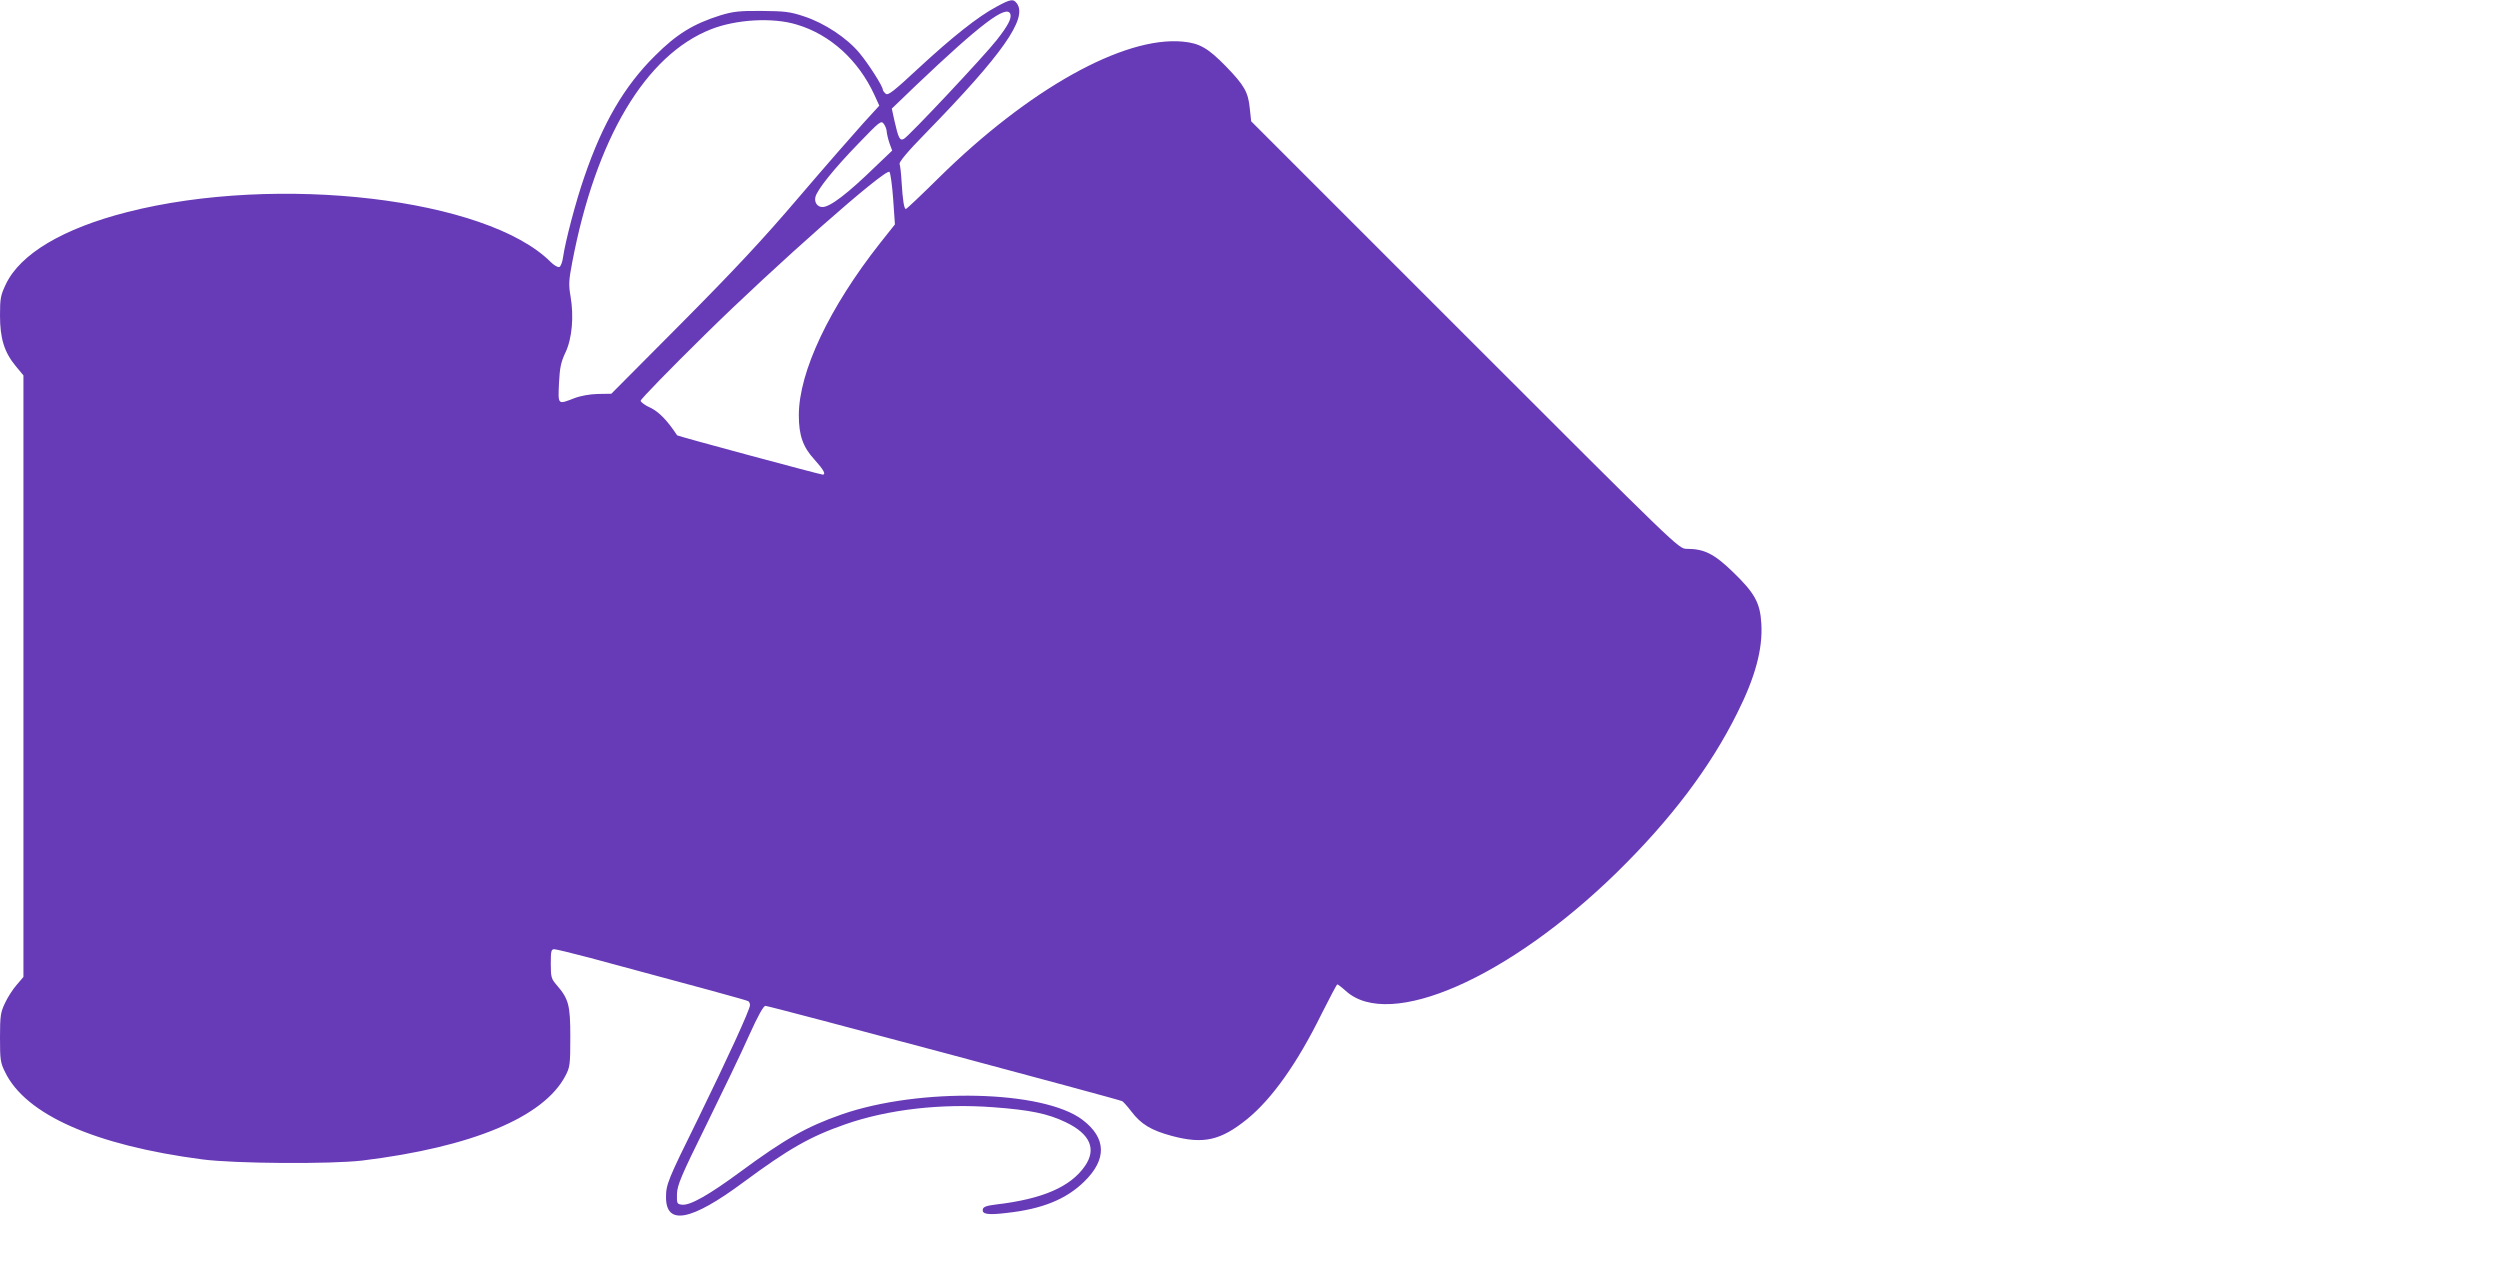 <?xml version="1.0" standalone="no"?>
<!DOCTYPE svg PUBLIC "-//W3C//DTD SVG 20010904//EN"
 "http://www.w3.org/TR/2001/REC-SVG-20010904/DTD/svg10.dtd">
<svg version="1.0" xmlns="http://www.w3.org/2000/svg"
 width="1280pt" height="657pt" viewBox="0 0 1280 657"
 preserveAspectRatio="xMidYMid meet">
<g transform="translate(0,657) scale(0.1,-0.1)"
fill="#673ab7" stroke="none">
<path d="M5101 6535 c-94 -50 -226 -155 -399 -315 -127 -118 -155 -140 -167
-130 -8 7 -15 16 -15 21 0 17 -73 132 -120 188 -64 77 -179 153 -283 187 -72
24 -99 27 -217 28 -115 1 -146 -3 -210 -22 -140 -44 -225 -96 -336 -207 -157
-155 -268 -345 -362 -620 -44 -126 -98 -333 -109 -411 -3 -25 -12 -48 -19 -51
-8 -3 -28 9 -45 26 -326 326 -1398 452 -2168 255 -329 -84 -547 -214 -621
-369 -27 -57 -30 -73 -30 -160 0 -118 22 -189 81 -260 l39 -47 0 -1540 0
-1540 -35 -41 c-20 -23 -47 -65 -60 -94 -22 -46 -25 -65 -25 -176 0 -112 2
-128 26 -176 105 -218 460 -375 1009 -447 167 -22 657 -25 820 -6 562 69 929
222 1040 434 23 44 25 57 25 198 0 165 -8 195 -71 268 -26 30 -29 39 -29 107
0 65 2 75 18 75 9 0 91 -20 182 -44 570 -153 804 -217 811 -222 5 -3 9 -12 9
-20 0 -23 -117 -277 -267 -584 -154 -312 -163 -334 -163 -400 0 -146 128 -122
395 76 234 173 343 235 524 298 218 76 490 107 756 87 190 -14 281 -33 372
-77 125 -60 158 -137 98 -224 -74 -107 -217 -169 -455 -197 -49 -6 -66 -12
-68 -25 -5 -25 26 -30 124 -18 181 20 303 70 395 160 117 114 114 223 -8 316
-200 153 -835 167 -1234 28 -178 -62 -291 -126 -519 -294 -160 -118 -257 -173
-298 -168 -26 3 -27 6 -26 55 2 46 20 90 151 355 82 167 181 372 218 456 46
102 74 152 84 152 20 0 1811 -479 1827 -488 6 -4 27 -27 46 -52 50 -66 101
-97 208 -126 161 -43 249 -24 385 86 128 104 258 288 381 538 42 83 78 152 81
152 3 0 23 -15 44 -34 223 -202 832 65 1388 608 275 270 477 536 616 816 92
183 131 328 123 457 -6 107 -34 157 -146 265 -96 93 -147 118 -236 118 -41 0
-42 1 -1135 1094 l-1095 1095 -7 65 c-8 84 -28 119 -122 216 -92 94 -135 119
-222 127 -302 28 -789 -244 -1250 -699 -88 -87 -163 -158 -167 -158 -9 0 -16
43 -22 140 -2 41 -7 82 -10 90 -4 10 39 62 135 160 392 402 522 587 465 663
-18 24 -32 22 -105 -18z m72 -37 c7 -22 -11 -58 -69 -132 -63 -81 -450 -493
-476 -507 -21 -11 -28 2 -49 95 l-13 60 124 119 c330 314 465 416 483 365z
m-1093 -54 c171 -51 315 -182 397 -360 l25 -55 -84 -92 c-46 -51 -194 -220
-328 -377 -184 -216 -330 -372 -602 -646 l-358 -360 -68 -1 c-41 -1 -88 -9
-122 -22 -85 -33 -83 -35 -78 77 4 80 10 108 33 157 34 71 44 184 26 289 -10
57 -9 81 9 174 121 633 375 1060 710 1192 129 51 317 62 440 24z m460 -548 c1
-12 7 -38 14 -59 l14 -38 -87 -83 c-142 -138 -231 -206 -270 -206 -26 0 -43
24 -36 52 10 38 94 143 220 273 110 114 116 119 130 101 8 -11 15 -29 15 -40z
m33 -345 l9 -130 -77 -97 c-259 -329 -415 -658 -415 -880 0 -103 21 -163 80
-227 46 -51 61 -77 42 -77 -12 0 -743 197 -745 201 -50 76 -93 120 -136 141
-28 12 -50 29 -51 36 0 8 149 161 331 340 356 351 923 852 943 832 5 -5 14
-68 19 -139z"/>
</g>
</svg>
